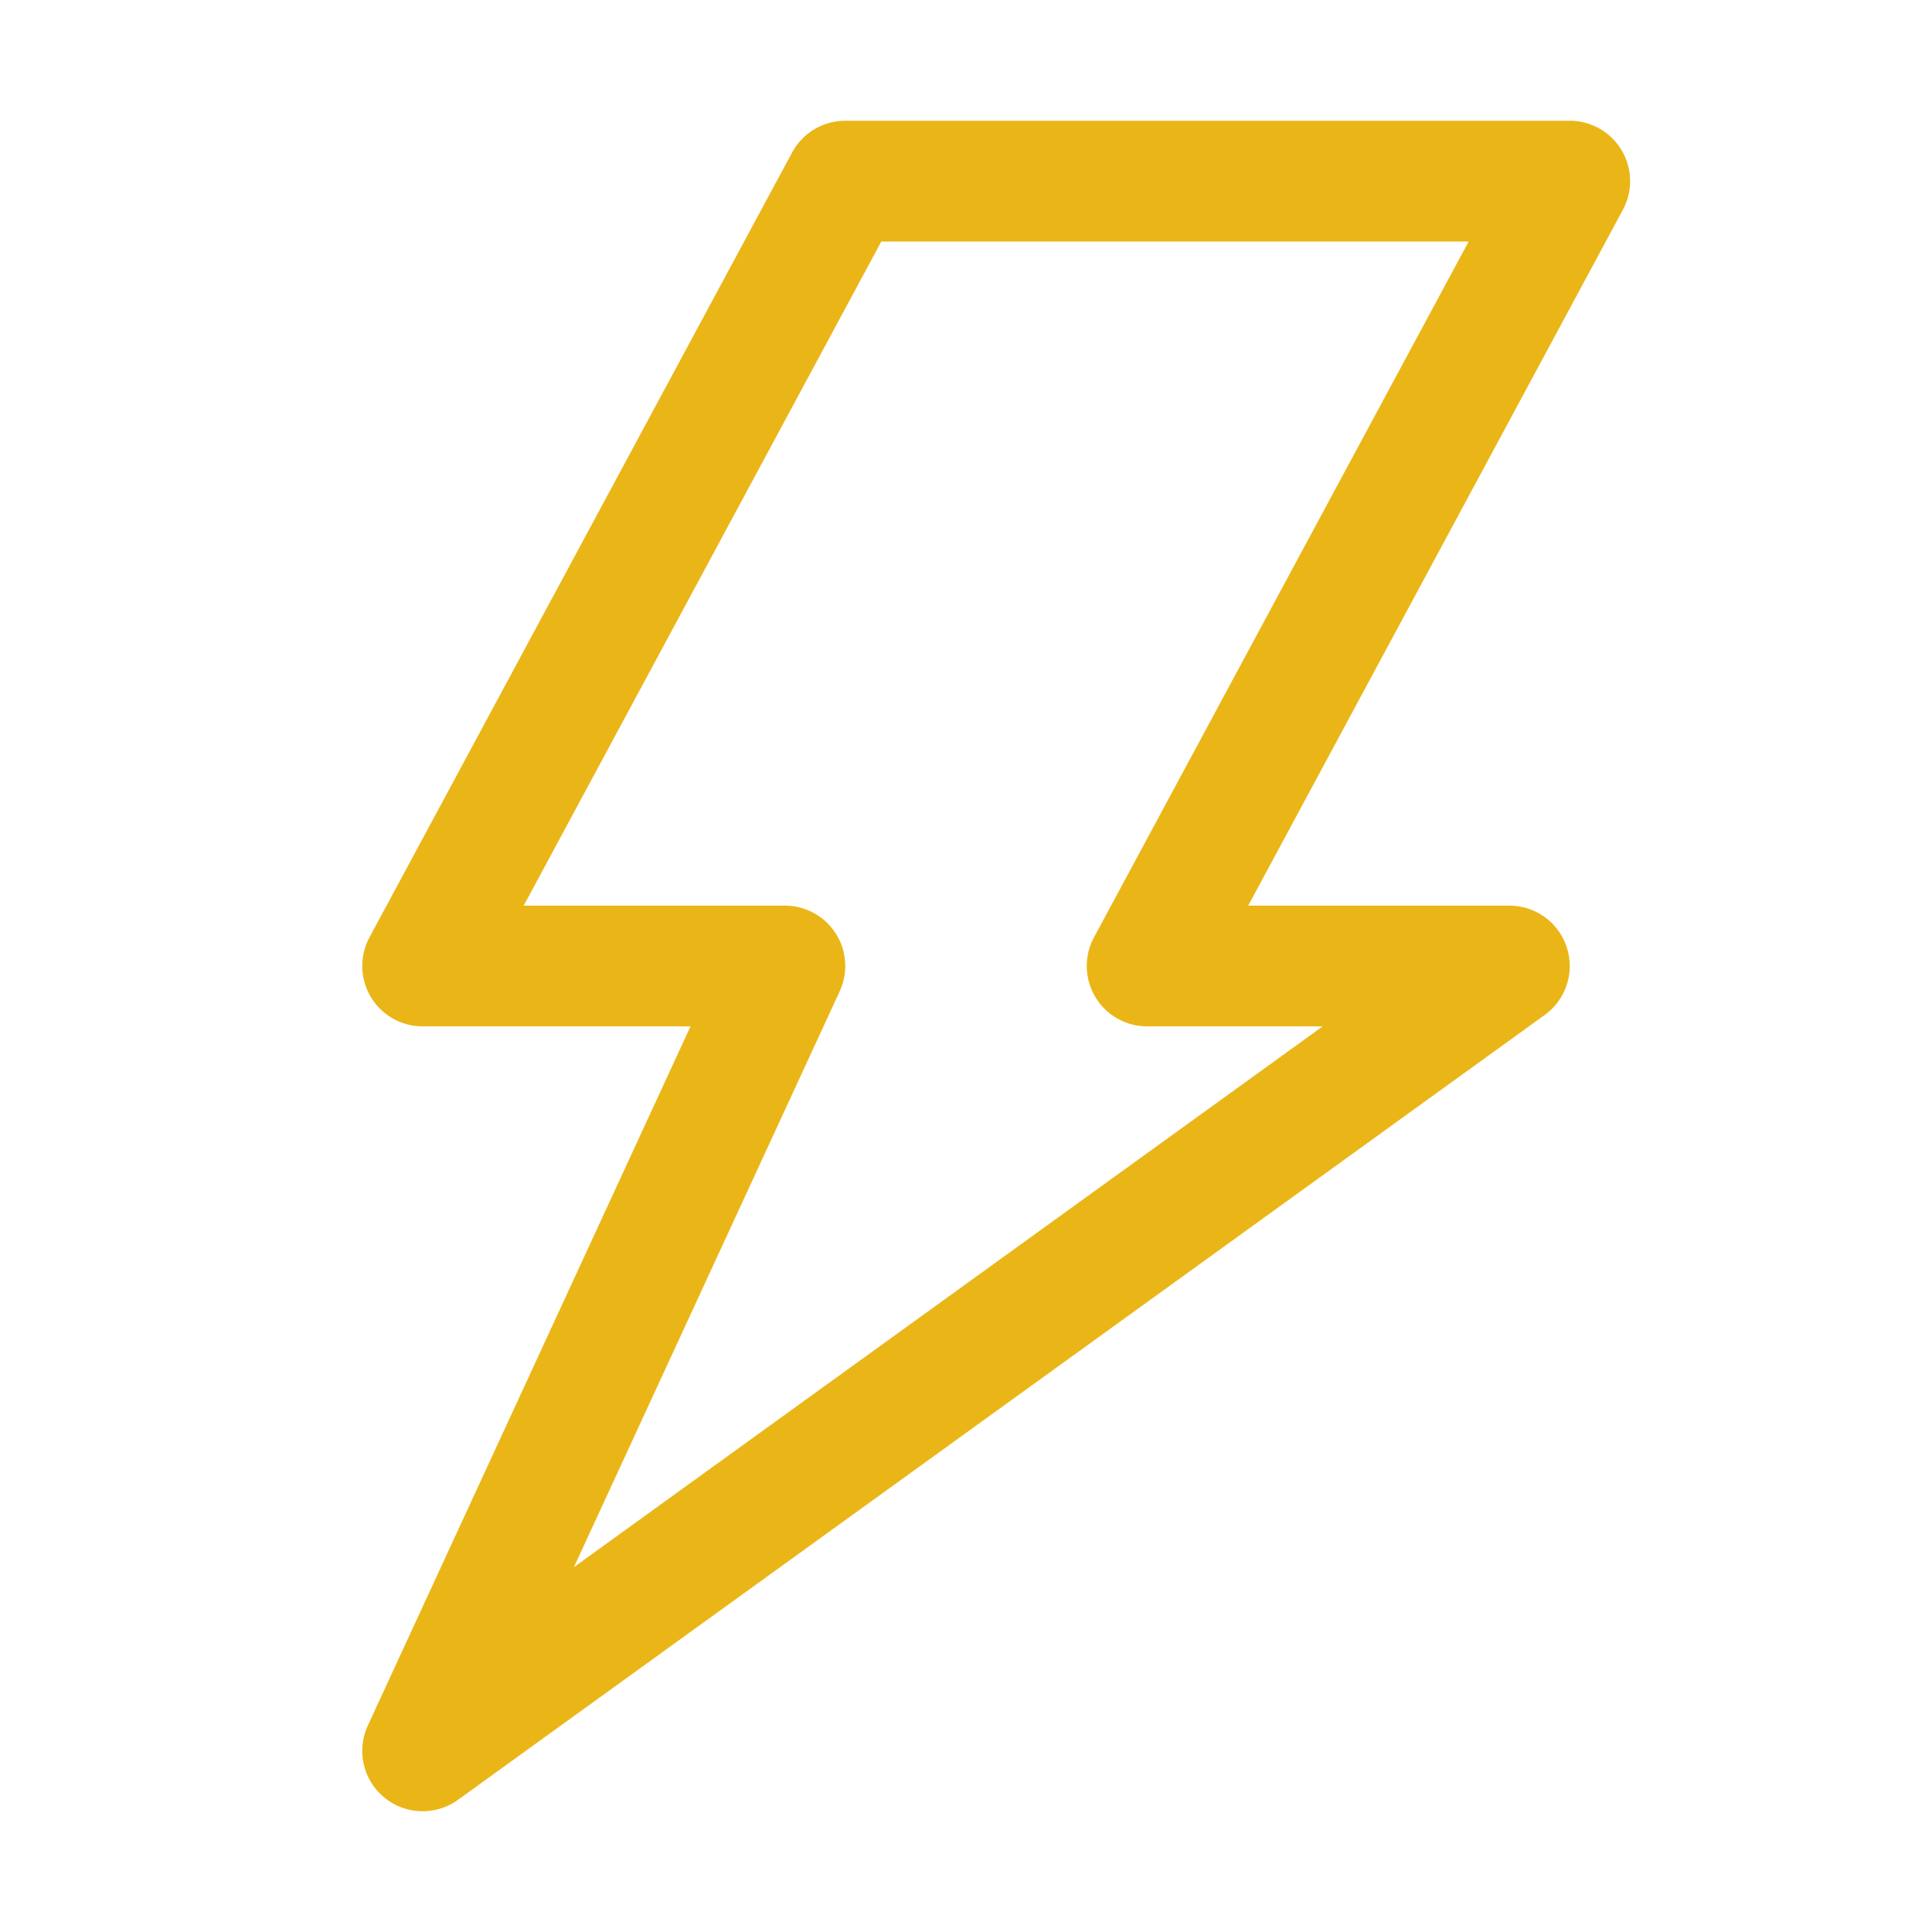 <!DOCTYPE svg PUBLIC "-//W3C//DTD SVG 1.1//EN" "http://www.w3.org/Graphics/SVG/1.1/DTD/svg11.dtd">
<!-- Uploaded to: SVG Repo, www.svgrepo.com, Transformed by: SVG Repo Mixer Tools -->
<svg version="1.1" id="Icons" xmlns="http://www.w3.org/2000/svg" xmlns:xlink="http://www.w3.org/1999/xlink" viewBox="0 0 32 32" xml:space="preserve" width="256px" height="256px" fill="#eab617">
<g id="SVGRepo_bgCarrier" stroke-width="0"/>
<g id="SVGRepo_tracerCarrier" stroke-linecap="round" stroke-linejoin="round"/>
<g id="SVGRepo_iconCarrier"> <style type="text/css"> .st0{fill:none;stroke:#eab617;stroke-width:2;stroke-linecap:round;stroke-linejoin:round;stroke-miterlimit:10;} .st1{fill:none;stroke:#eab617;stroke-width:2;stroke-linecap:round;stroke-linejoin:round;} .st2{fill:none;stroke:#eab617;stroke-width:2;stroke-linecap:round;stroke-linejoin:round;stroke-dasharray:6,6;} .st3{fill:none;stroke:#eab617;stroke-width:2;stroke-linecap:round;stroke-linejoin:round;stroke-dasharray:4,4;} .st4{fill:none;stroke:#eab617;stroke-width:2;stroke-linecap:round;} .st5{fill:none;stroke:#eab617;stroke-width:2;stroke-linecap:round;stroke-dasharray:3.108,3.108;} .st6{fill:none;stroke:#eab617;stroke-width:2;stroke-linecap:round;stroke-linejoin:round;stroke-miterlimit:10;stroke-dasharray:4,3;} </style> <polygon class="st0" points="25,16 19,16 26,3 14,3 7,16 13,16 7,29 "/> </g>
</svg>
